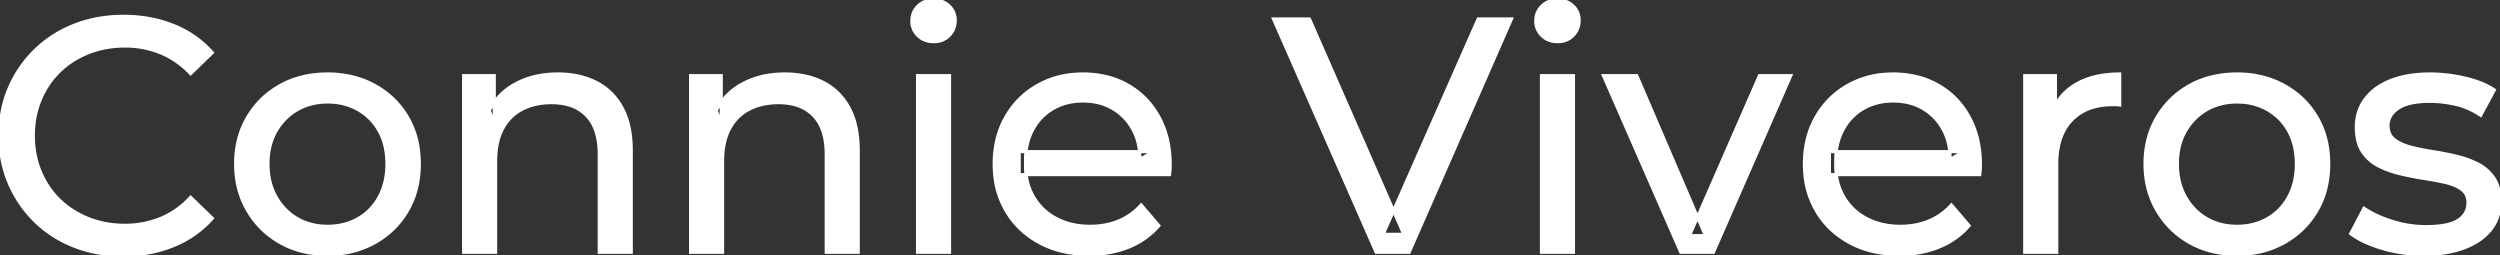 <svg width="750.101" height="76.501" viewBox="0 0 750.101 76.501" xmlns="http://www.w3.org/2000/svg"><rect x="0" y="0" width="750.101" height="76.501" fill="#333333" stroke="none"/><g id="svgGroup" stroke-linecap="round" fill-rule="evenodd" font-size="9pt" stroke="#ffffff" stroke-width="0.25mm" fill="#ffffff" style="stroke:#ffffff;stroke-width:0.25mm;fill:#ffffff"><path d="M 350.901 52.4 L 305.801 52.4 L 305.801 45.5 L 345.901 45.5 L 342.001 47.9 Q 342.101 42.8 339.901 38.8 Q 337.701 34.8 333.851 32.55 A 16.407 16.407 0 0 0 327.67 30.478 A 20.958 20.958 0 0 0 324.901 30.3 A 18.951 18.951 0 0 0 319.658 31.002 A 16.245 16.245 0 0 0 316.001 32.55 Q 312.101 34.8 309.901 38.85 Q 307.701 42.9 307.701 48.1 L 307.701 49.7 A 19.574 19.574 0 0 0 308.508 55.408 A 17.088 17.088 0 0 0 310.151 59.15 Q 312.601 63.3 317.001 65.6 Q 321.401 67.9 327.101 67.9 A 23.904 23.904 0 0 0 332.317 67.351 A 20.04 20.04 0 0 0 335.651 66.3 Q 339.501 64.7 342.401 61.5 L 347.701 67.7 Q 344.101 71.9 338.751 74.1 A 29.254 29.254 0 0 1 330.803 76.085 A 36.365 36.365 0 0 1 326.801 76.3 Q 318.301 76.3 311.851 72.8 Q 305.401 69.3 301.851 63.2 A 26.235 26.235 0 0 1 298.471 52.578 A 32.734 32.734 0 0 1 298.301 49.2 A 30.8 30.8 0 0 1 299.274 41.315 A 25.671 25.671 0 0 1 301.751 35.2 Q 305.201 29.1 311.251 25.65 A 26.427 26.427 0 0 1 322.563 22.285 A 31.98 31.98 0 0 1 324.901 22.2 A 29.623 29.623 0 0 1 332.468 23.132 A 24.537 24.537 0 0 1 338.501 25.6 Q 344.401 29 347.751 35.15 A 27.193 27.193 0 0 1 350.705 44.105 A 35.51 35.51 0 0 1 351.101 49.5 Q 351.101 49.913 351.077 50.42 A 30.412 30.412 0 0 1 351.051 50.9 A 20.408 20.408 0 0 1 350.969 51.861 A 16.896 16.896 0 0 1 350.901 52.4 Z M 594.001 52.4 L 548.901 52.4 L 548.901 45.5 L 589.001 45.5 L 585.101 47.9 Q 585.201 42.8 583.001 38.8 Q 580.801 34.8 576.951 32.55 A 16.407 16.407 0 0 0 570.77 30.478 A 20.958 20.958 0 0 0 568.001 30.3 A 18.951 18.951 0 0 0 562.758 31.002 A 16.245 16.245 0 0 0 559.101 32.55 Q 555.201 34.8 553.001 38.85 Q 550.801 42.9 550.801 48.1 L 550.801 49.7 A 19.574 19.574 0 0 0 551.608 55.408 A 17.088 17.088 0 0 0 553.251 59.15 Q 555.701 63.3 560.101 65.6 Q 564.501 67.9 570.201 67.9 A 23.904 23.904 0 0 0 575.417 67.351 A 20.04 20.04 0 0 0 578.751 66.3 Q 582.601 64.7 585.501 61.5 L 590.801 67.7 Q 587.201 71.9 581.851 74.1 A 29.254 29.254 0 0 1 573.903 76.085 A 36.365 36.365 0 0 1 569.901 76.3 Q 561.401 76.3 554.951 72.8 Q 548.501 69.3 544.951 63.2 A 26.235 26.235 0 0 1 541.571 52.578 A 32.734 32.734 0 0 1 541.401 49.2 A 30.8 30.8 0 0 1 542.374 41.315 A 25.671 25.671 0 0 1 544.851 35.2 Q 548.301 29.1 554.351 25.65 A 26.427 26.427 0 0 1 565.663 22.285 A 31.98 31.98 0 0 1 568.001 22.2 A 29.623 29.623 0 0 1 575.568 23.132 A 24.537 24.537 0 0 1 581.601 25.6 Q 587.501 29 590.851 35.15 A 27.193 27.193 0 0 1 593.805 44.105 A 35.51 35.51 0 0 1 594.201 49.5 Q 594.201 49.913 594.177 50.42 A 30.412 30.412 0 0 1 594.151 50.9 A 20.408 20.408 0 0 1 594.069 51.861 A 16.896 16.896 0 0 1 594.001 52.4 Z M 422.801 75.7 L 412.901 75.7 L 382.101 5.7 L 392.901 5.7 L 421.201 70.3 L 415.001 70.3 L 443.501 5.7 L 453.501 5.7 L 422.801 75.7 Z M 63.701 15.8 L 57.201 22.1 A 26.705 26.705 0 0 0 50.712 17.05 A 24.602 24.602 0 0 0 48.201 15.85 A 27.886 27.886 0 0 0 37.679 13.801 A 31.612 31.612 0 0 0 37.501 13.8 A 30.61 30.61 0 0 0 29.624 14.789 A 27.448 27.448 0 0 0 26.551 15.8 Q 21.501 17.8 17.801 21.4 Q 14.101 25 12.051 29.95 A 27.309 27.309 0 0 0 10.041 39.086 A 31.85 31.85 0 0 0 10.001 40.7 Q 10.001 46.5 12.051 51.45 Q 14.101 56.4 17.801 60 Q 21.501 63.6 26.551 65.6 A 28.858 28.858 0 0 0 35.678 67.552 A 33.689 33.689 0 0 0 37.501 67.6 A 28.015 28.015 0 0 0 47.73 65.738 A 26.969 26.969 0 0 0 48.201 65.55 A 24.864 24.864 0 0 0 55.926 60.489 A 29.346 29.346 0 0 0 57.201 59.2 L 63.701 65.5 Q 58.901 70.9 52.051 73.7 A 37.994 37.994 0 0 1 40.647 76.357 A 45.512 45.512 0 0 1 37.001 76.5 Q 29.001 76.5 22.251 73.85 Q 15.501 71.2 10.551 66.35 Q 5.601 61.5 2.801 55 A 34.657 34.657 0 0 1 0.116 43.815 A 41.385 41.385 0 0 1 0.001 40.7 A 37.816 37.816 0 0 1 1.15 31.24 A 33.027 33.027 0 0 1 2.801 26.4 Q 5.601 19.9 10.601 15.05 Q 15.601 10.2 22.351 7.55 Q 29.101 4.9 37.101 4.9 A 41.814 41.814 0 0 1 47.193 6.085 A 36.765 36.765 0 0 1 52.051 7.65 Q 58.901 10.4 63.701 15.8 Z M 148.701 75.7 L 139.101 75.7 L 139.101 22.7 L 148.301 22.7 L 148.301 37 L 146.801 33.2 A 18.37 18.37 0 0 1 154.632 25.192 A 22.304 22.304 0 0 1 154.801 25.1 A 24.103 24.103 0 0 1 162.638 22.547 A 31.596 31.596 0 0 1 167.401 22.2 A 28.681 28.681 0 0 1 173.424 22.806 A 22.401 22.401 0 0 1 178.851 24.7 Q 183.801 27.2 186.601 32.3 Q 189.005 36.681 189.345 43.053 A 40.392 40.392 0 0 1 189.401 45.2 L 189.401 75.7 L 179.801 75.7 L 179.801 46.3 A 25.194 25.194 0 0 0 179.443 41.91 Q 179.022 39.53 178.101 37.655 A 11.609 11.609 0 0 0 176.051 34.7 A 12.249 12.249 0 0 0 169.997 31.305 Q 167.946 30.8 165.501 30.8 A 21.974 21.974 0 0 0 161.005 31.24 A 16.755 16.755 0 0 0 156.601 32.8 Q 152.801 34.8 150.751 38.7 A 16.742 16.742 0 0 0 149.246 42.924 Q 148.701 45.41 148.701 48.4 L 148.701 75.7 Z M 216.801 75.7 L 207.201 75.7 L 207.201 22.7 L 216.401 22.7 L 216.401 37 L 214.901 33.2 A 18.37 18.37 0 0 1 222.732 25.192 A 22.304 22.304 0 0 1 222.901 25.1 A 24.103 24.103 0 0 1 230.738 22.547 A 31.596 31.596 0 0 1 235.501 22.2 A 28.681 28.681 0 0 1 241.524 22.806 A 22.401 22.401 0 0 1 246.951 24.7 Q 251.901 27.2 254.701 32.3 Q 257.105 36.681 257.445 43.053 A 40.392 40.392 0 0 1 257.501 45.2 L 257.501 75.7 L 247.901 75.7 L 247.901 46.3 A 25.194 25.194 0 0 0 247.543 41.91 Q 247.122 39.53 246.201 37.655 A 11.609 11.609 0 0 0 244.151 34.7 A 12.249 12.249 0 0 0 238.097 31.305 Q 236.046 30.8 233.601 30.8 A 21.974 21.974 0 0 0 229.105 31.24 A 16.755 16.755 0 0 0 224.701 32.8 Q 220.901 34.8 218.851 38.7 A 16.742 16.742 0 0 0 217.346 42.924 Q 216.801 45.41 216.801 48.4 L 216.801 75.7 Z M 705.301 70.1 L 709.301 62.5 Q 712.475 64.647 717.043 66.185 A 46.577 46.577 0 0 0 717.701 66.4 Q 722.701 68 727.901 68 Q 734.601 68 737.551 66.1 A 6.834 6.834 0 0 0 739.348 64.464 Q 740.429 63.022 740.496 61.064 A 7.64 7.64 0 0 0 740.501 60.8 A 5.567 5.567 0 0 0 740.247 59.08 A 4.447 4.447 0 0 0 738.701 56.9 Q 737.14 55.686 734.714 54.999 A 18.238 18.238 0 0 0 733.951 54.8 Q 731.001 54.1 727.401 53.55 Q 723.801 53 720.201 52.15 A 29.805 29.805 0 0 1 715.336 50.567 A 26.155 26.155 0 0 1 713.601 49.75 Q 710.601 48.2 708.801 45.45 A 10.069 10.069 0 0 1 707.539 42.578 Q 707.186 41.291 707.064 39.764 A 20.991 20.991 0 0 1 707.001 38.1 Q 707.001 33.3 709.701 29.7 A 15.664 15.664 0 0 1 714.213 25.686 A 20.917 20.917 0 0 1 717.351 24.15 Q 721.986 22.324 728.245 22.208 A 46.213 46.213 0 0 1 729.101 22.2 A 46.134 46.134 0 0 1 739.316 23.373 A 50.836 50.836 0 0 1 739.651 23.45 Q 744.095 24.489 747.194 26.252 A 18.335 18.335 0 0 1 748.401 27 L 744.301 34.6 Q 740.701 32.2 736.801 31.3 Q 732.901 30.4 729.001 30.4 Q 722.701 30.4 719.601 32.45 Q 716.501 34.5 716.501 37.7 A 6.291 6.291 0 0 0 716.729 39.444 A 4.601 4.601 0 0 0 718.351 41.85 A 10.927 10.927 0 0 0 720.401 43.103 Q 721.629 43.688 723.151 44.1 Q 726.101 44.9 729.701 45.45 Q 733.301 46 736.901 46.85 A 30.959 30.959 0 0 1 741.346 48.246 A 26.281 26.281 0 0 1 743.451 49.2 Q 746.401 50.7 748.251 53.4 Q 749.798 55.659 750.051 59.176 A 19.85 19.85 0 0 1 750.101 60.6 A 13.78 13.78 0 0 1 749.287 65.398 A 12.483 12.483 0 0 1 747.301 68.9 A 16.057 16.057 0 0 1 743.165 72.51 A 22.169 22.169 0 0 1 739.401 74.35 A 27.727 27.727 0 0 1 734.18 75.75 Q 731.599 76.193 728.652 76.279 A 49.484 49.484 0 0 1 727.201 76.3 Q 720.601 76.3 714.651 74.5 A 42.271 42.271 0 0 1 710.703 73.103 Q 708.889 72.351 707.407 71.495 A 19.582 19.582 0 0 1 705.301 70.1 Z M 514.101 75.7 L 504.301 75.7 L 481.101 22.7 L 491.101 22.7 L 511.701 70.7 L 506.901 70.7 L 527.901 22.7 L 537.301 22.7 L 514.101 75.7 Z M 617.101 75.7 L 607.501 75.7 L 607.501 22.7 L 616.701 22.7 L 616.701 37.1 L 615.801 33.5 Q 618.001 28 623.201 25.1 Q 628.095 22.371 635.115 22.21 A 38.742 38.742 0 0 1 636.001 22.2 L 636.001 31.5 A 7.339 7.339 0 0 0 635.199 31.41 A 6.32 6.32 0 0 0 634.851 31.4 L 633.801 31.4 A 20.808 20.808 0 0 0 628.577 32.021 A 14.71 14.71 0 0 0 621.601 36 Q 617.635 40.054 617.164 47.291 A 30.941 30.941 0 0 0 617.101 49.3 L 617.101 75.7 Z M 90.309 75.313 A 31.21 31.21 0 0 0 98.301 76.3 A 33.712 33.712 0 0 0 101.205 76.177 A 27.596 27.596 0 0 0 112.451 72.8 Q 118.701 69.3 122.251 63.2 A 25.263 25.263 0 0 0 124.799 57.086 A 29.979 29.979 0 0 0 125.801 49.2 A 32.706 32.706 0 0 0 125.52 44.855 A 25.706 25.706 0 0 0 122.251 35.15 Q 118.701 29.1 112.451 25.65 A 26.793 26.793 0 0 0 106.666 23.292 A 31.073 31.073 0 0 0 98.301 22.2 Q 90.301 22.2 84.101 25.65 Q 77.901 29.1 74.301 35.2 A 25.071 25.071 0 0 0 71.717 41.315 A 29.587 29.587 0 0 0 70.701 49.2 Q 70.701 57 74.301 63.15 Q 77.901 69.3 84.101 72.8 A 26.145 26.145 0 0 0 90.309 75.313 Z M 663.209 75.313 A 31.21 31.21 0 0 0 671.201 76.3 A 33.712 33.712 0 0 0 674.105 76.177 A 27.596 27.596 0 0 0 685.351 72.8 Q 691.601 69.3 695.151 63.2 A 25.263 25.263 0 0 0 697.699 57.086 A 29.979 29.979 0 0 0 698.701 49.2 A 32.706 32.706 0 0 0 698.42 44.855 A 25.706 25.706 0 0 0 695.151 35.15 Q 691.601 29.1 685.351 25.65 A 26.793 26.793 0 0 0 679.566 23.292 A 31.073 31.073 0 0 0 671.201 22.2 Q 663.201 22.2 657.001 25.65 Q 650.801 29.1 647.201 35.2 A 25.071 25.071 0 0 0 644.617 41.315 A 29.587 29.587 0 0 0 643.601 49.2 Q 643.601 57 647.201 63.15 Q 650.801 69.3 657.001 72.8 A 26.145 26.145 0 0 0 663.209 75.313 Z M 284.901 75.7 L 275.301 75.7 L 275.301 22.7 L 284.901 22.7 L 284.901 75.7 Z M 472.101 75.7 L 462.501 75.7 L 462.501 22.7 L 472.101 22.7 L 472.101 75.7 Z M 98.301 67.9 Q 103.401 67.9 107.451 65.6 Q 111.501 63.3 113.801 59.05 A 18.963 18.963 0 0 0 115.87 52.609 A 24.456 24.456 0 0 0 116.101 49.2 A 23.723 23.723 0 0 0 115.628 44.353 A 17.71 17.71 0 0 0 113.801 39.35 Q 111.501 35.2 107.451 32.9 A 17.758 17.758 0 0 0 99.869 30.656 A 21.591 21.591 0 0 0 98.301 30.6 A 19.347 19.347 0 0 0 92.911 31.328 A 16.718 16.718 0 0 0 89.201 32.9 Q 85.201 35.2 82.801 39.35 Q 80.401 43.5 80.401 49.2 Q 80.401 54.8 82.801 59.05 A 17.426 17.426 0 0 0 87.188 64.241 A 16.66 16.66 0 0 0 89.201 65.6 A 17.367 17.367 0 0 0 96.427 67.819 A 21.341 21.341 0 0 0 98.301 67.9 Z M 671.201 67.9 Q 676.301 67.9 680.351 65.6 Q 684.401 63.3 686.701 59.05 A 18.963 18.963 0 0 0 688.77 52.609 A 24.456 24.456 0 0 0 689.001 49.2 A 23.723 23.723 0 0 0 688.528 44.353 A 17.71 17.71 0 0 0 686.701 39.35 Q 684.401 35.2 680.351 32.9 A 17.758 17.758 0 0 0 672.769 30.656 A 21.591 21.591 0 0 0 671.201 30.6 A 19.347 19.347 0 0 0 665.811 31.328 A 16.718 16.718 0 0 0 662.101 32.9 Q 658.101 35.2 655.701 39.35 Q 653.301 43.5 653.301 49.2 Q 653.301 54.8 655.701 59.05 A 17.426 17.426 0 0 0 660.088 64.241 A 16.66 16.66 0 0 0 662.101 65.6 A 17.367 17.367 0 0 0 669.327 67.819 A 21.341 21.341 0 0 0 671.201 67.9 Z M 277.758 12.131 A 7.154 7.154 0 0 0 280.101 12.5 A 8.31 8.31 0 0 0 281.023 12.451 A 6.033 6.033 0 0 0 284.801 10.65 A 6.237 6.237 0 0 0 286.123 8.657 A 6.677 6.677 0 0 0 286.601 6.1 A 7.172 7.172 0 0 0 286.598 5.899 A 5.719 5.719 0 0 0 284.751 1.75 Q 282.901 0 280.101 0 A 8.315 8.315 0 0 0 279.584 0.016 A 6.288 6.288 0 0 0 275.451 1.8 A 5.978 5.978 0 0 0 274.049 3.861 A 6.463 6.463 0 0 0 273.601 6.3 A 7.229 7.229 0 0 0 273.602 6.422 A 5.891 5.891 0 0 0 275.451 10.7 A 6.145 6.145 0 0 0 277.758 12.131 Z M 464.958 12.131 A 7.154 7.154 0 0 0 467.301 12.5 A 8.31 8.31 0 0 0 468.223 12.451 A 6.033 6.033 0 0 0 472.001 10.65 A 6.237 6.237 0 0 0 473.323 8.657 A 6.677 6.677 0 0 0 473.801 6.1 A 7.172 7.172 0 0 0 473.798 5.899 A 5.719 5.719 0 0 0 471.951 1.75 Q 470.101 0 467.301 0 A 8.315 8.315 0 0 0 466.784 0.016 A 6.288 6.288 0 0 0 462.651 1.8 A 5.978 5.978 0 0 0 461.249 3.861 A 6.463 6.463 0 0 0 460.801 6.3 A 7.229 7.229 0 0 0 460.802 6.422 A 5.891 5.891 0 0 0 462.651 10.7 A 6.145 6.145 0 0 0 464.958 12.131 Z" vector-effect="non-scaling-stroke"/></g></svg>
